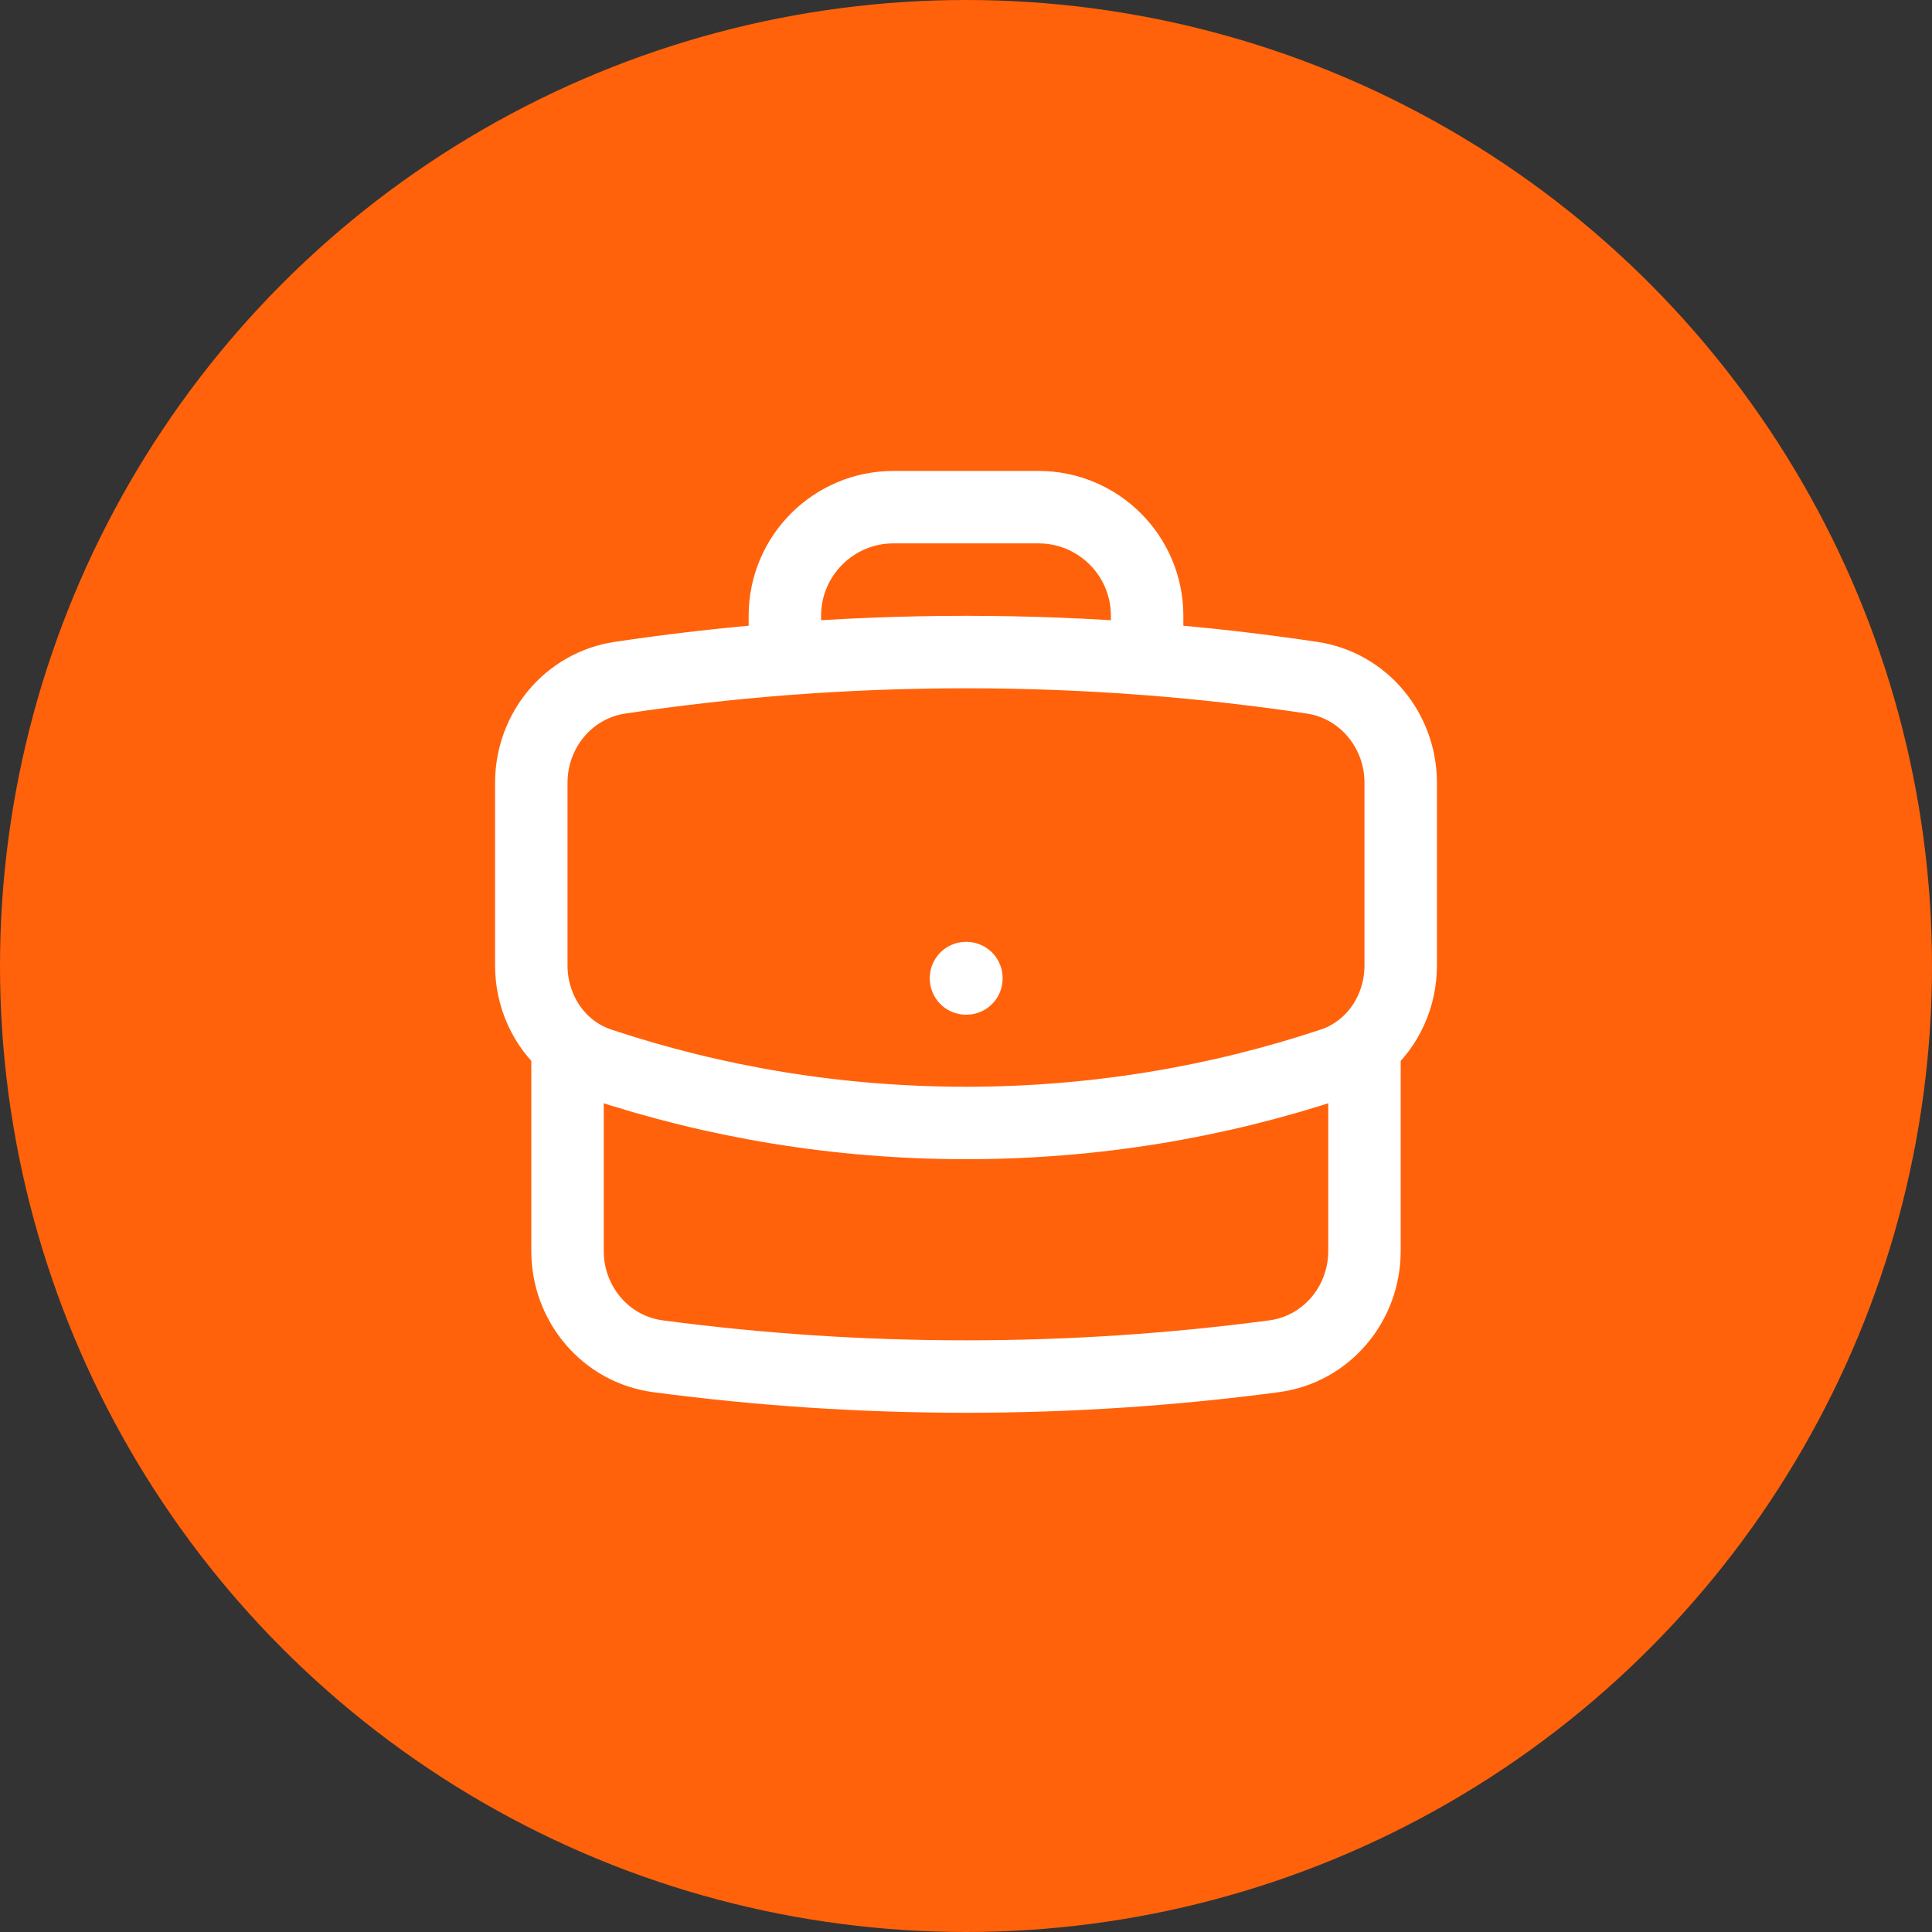 <svg width="40" height="40" viewBox="0 0 40 40" fill="none" xmlns="http://www.w3.org/2000/svg">
<rect x="0" y="0" width="40" height="40" fill="#333333" stroke="none"/>
<g clip-path="url(#clip0_131_5075)">
<circle cx="20" cy="20" r="20" fill="#FF620B"/>
<path d="M28.25 21.65V25.9C28.25 26.994 27.463 27.936 26.378 28.08C24.291 28.357 22.162 28.5 20 28.5C17.838 28.5 15.709 28.357 13.622 28.08C12.537 27.936 11.75 26.994 11.75 25.9V21.65M28.25 21.65C28.722 21.248 29 20.639 29 19.989V16.206C29 15.125 28.232 14.191 27.163 14.031C26.038 13.863 24.899 13.733 23.75 13.644M28.25 21.65C28.056 21.815 27.83 21.945 27.577 22.029C25.195 22.821 22.648 23.25 20 23.25C17.352 23.25 14.805 22.821 12.423 22.029C12.17 21.945 11.944 21.815 11.75 21.65M11.75 21.65C11.278 21.248 11 20.639 11 19.989V16.206C11 15.125 11.768 14.191 12.837 14.031C13.962 13.863 15.101 13.733 16.25 13.644M23.75 13.644V12.75C23.75 11.507 22.743 10.5 21.5 10.5H18.5C17.257 10.5 16.25 11.507 16.25 12.75V13.644M23.75 13.644C22.513 13.549 21.262 13.5 20 13.5C18.738 13.5 17.487 13.549 16.25 13.644M20 20.25H20.008V20.258H20V20.25Z" stroke="white" stroke-width="1.5" stroke-linecap="round" stroke-linejoin="round"/>
</g>
<defs>
<clipPath id="clip0_131_5075">
<rect width="40" height="40" fill="white"/>
</clipPath>
</defs>
</svg>
